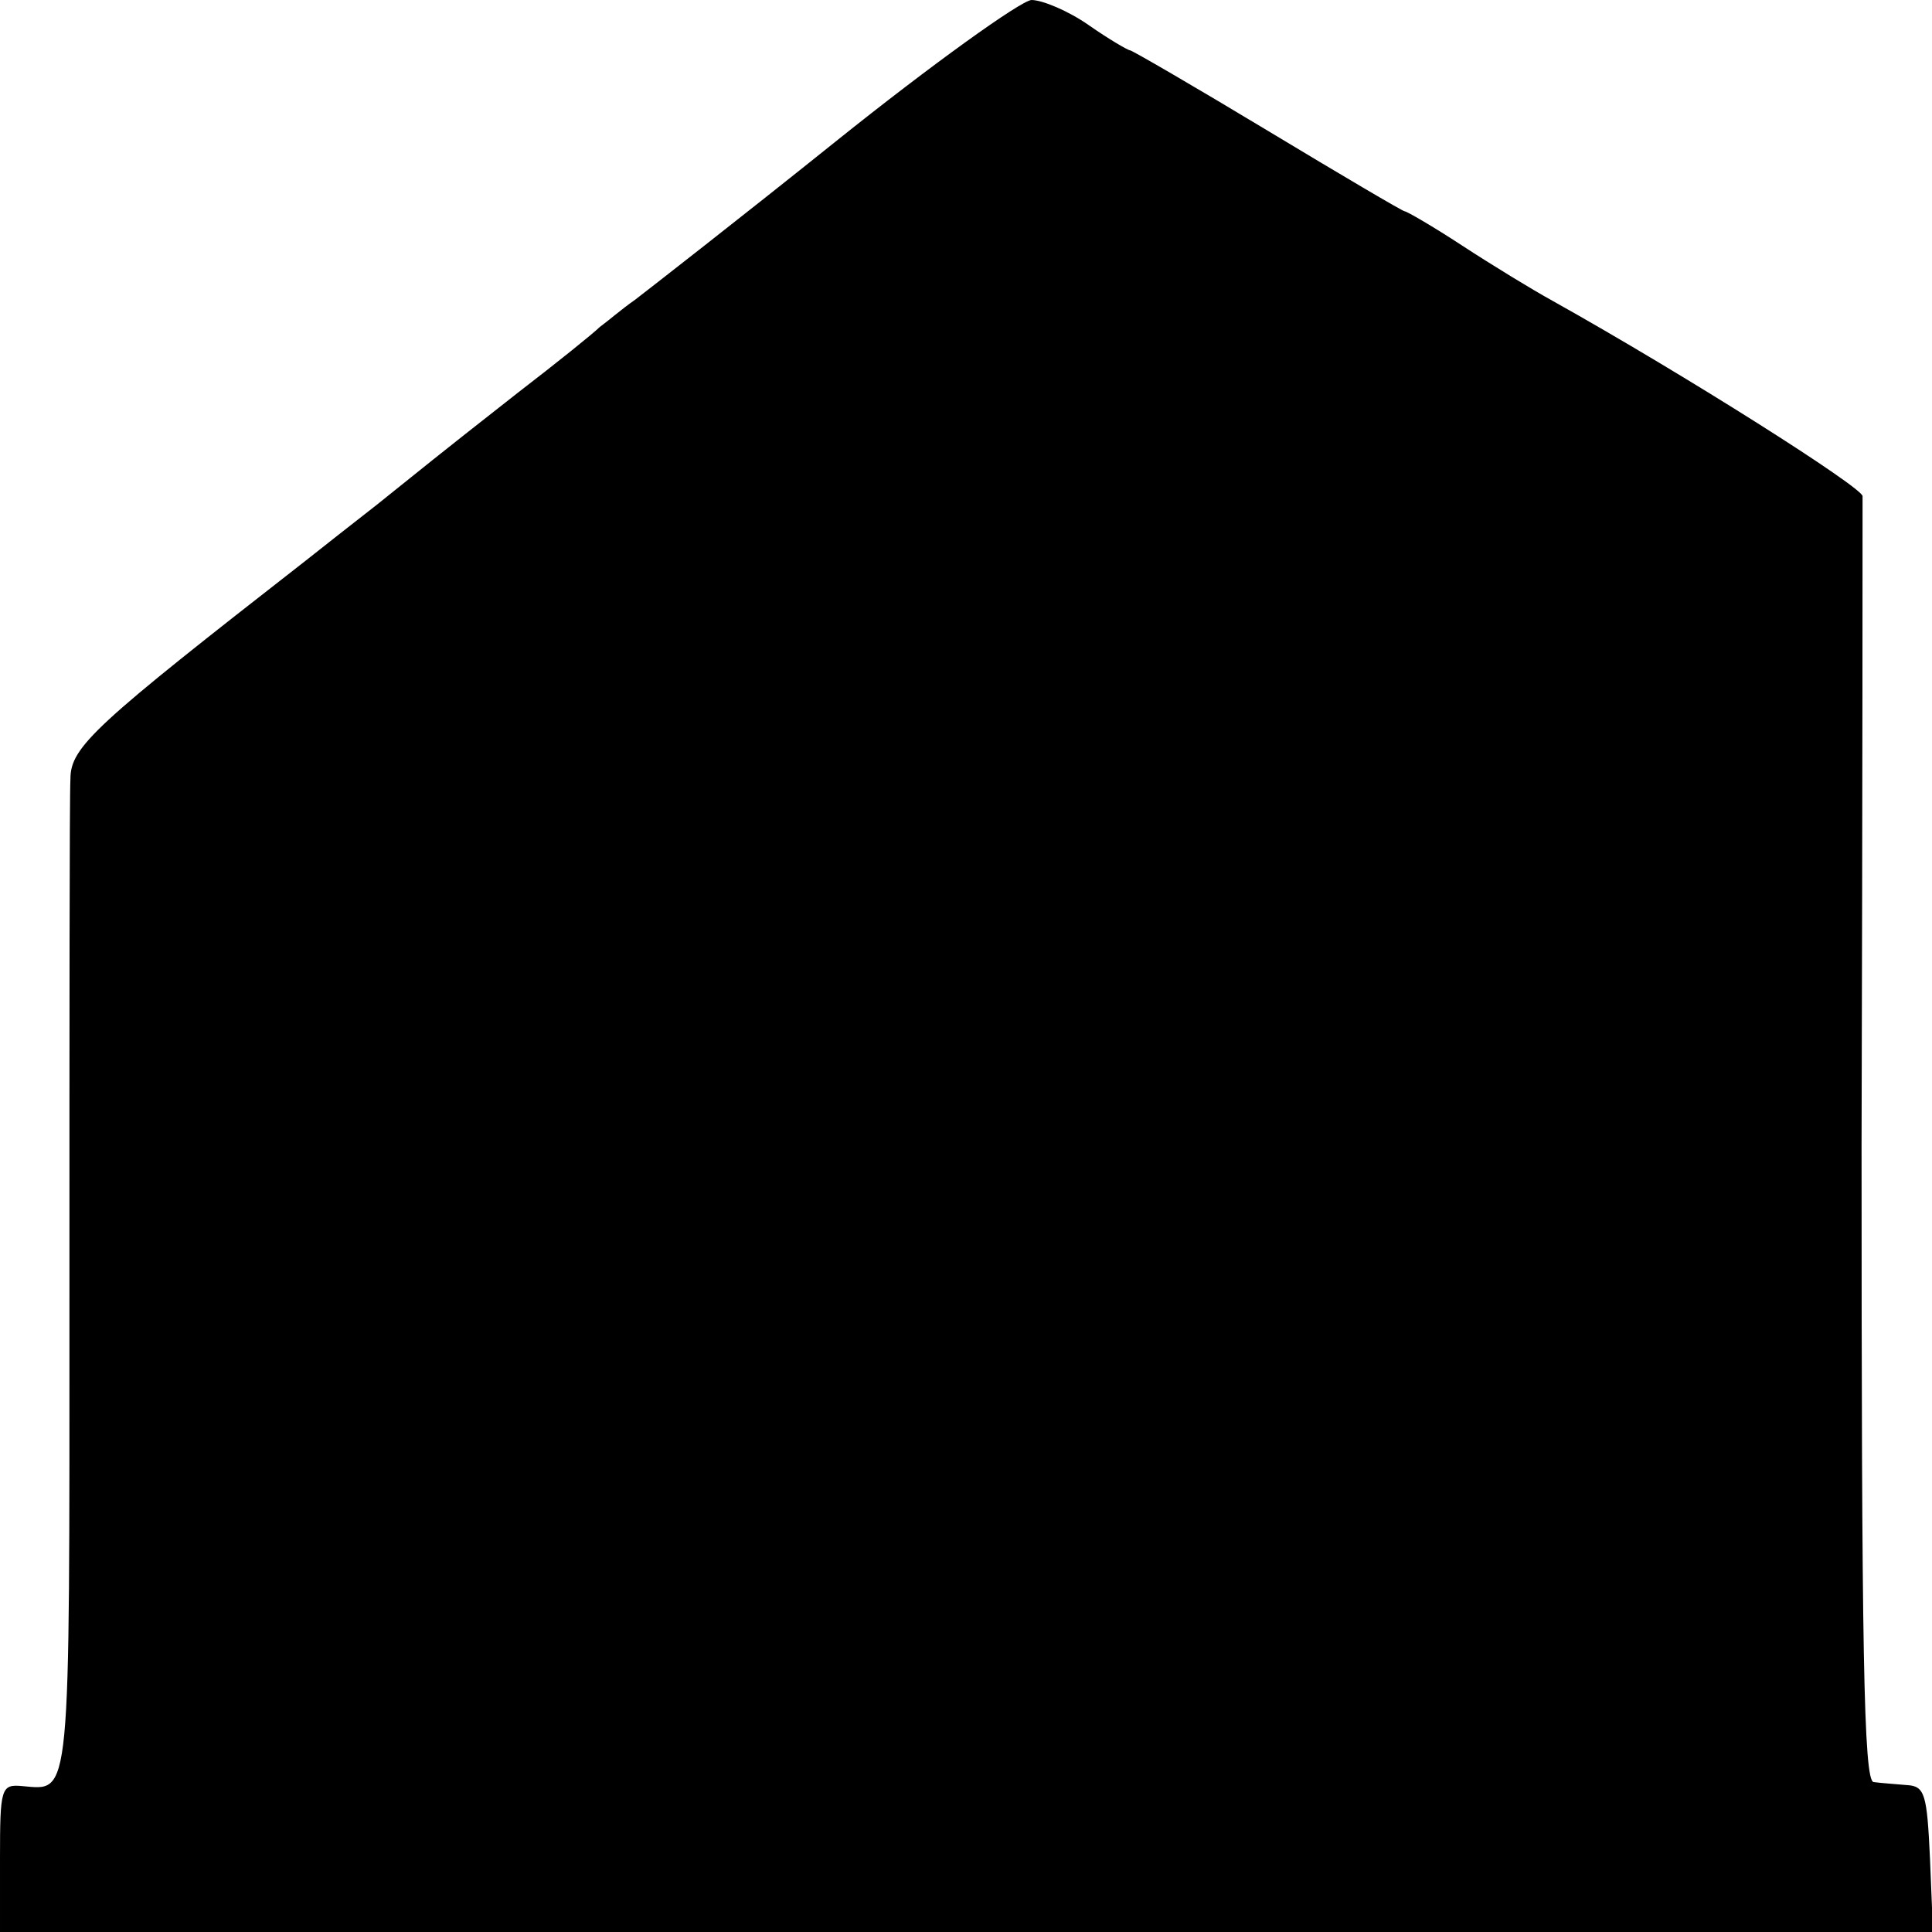 <?xml version="1.0" standalone="no"?>
<!DOCTYPE svg PUBLIC "-//W3C//DTD SVG 20010904//EN"
 "http://www.w3.org/TR/2001/REC-SVG-20010904/DTD/svg10.dtd">
<svg version="1.0" xmlns="http://www.w3.org/2000/svg"
 width="192pt" height="192pt" viewBox="0 0 192 192"
 preserveAspectRatio="xMidYMid meet">
<g transform="translate(0,192) scale(0.1,-0.1)"
fill="#000000" stroke="none">
<path d="M830 1779 c-96 -77 -186 -147 -199 -157 -13 -9 -28 -22 -35 -27 -6
-6 -42 -35 -81 -65 -88 -69 -91 -72 -141 -112 -23 -18 -55 -43 -70 -55 -209
-163 -234 -185 -234 -217 -1 -17 -1 -248 -1 -513 0 -509 2 -492 -47 -488 -21
2 -22 -2 -22 -72 l0 -73 960 0 961 0 -3 73 c-3 64 -5 72 -23 73 -11 1 -26 2
-33 3 -10 1 -12 132 -12 634 1 347 1 637 1 644 -1 9 -174 119 -308 194 -20 11
-61 36 -90 55 -29 19 -55 34 -57 34 -2 0 -63 36 -136 80 -73 44 -135 80 -137
80 -2 0 -21 11 -41 25 -20 14 -46 25 -57 25 -11 -1 -99 -64 -195 -141z"/>
</g>
</svg>
